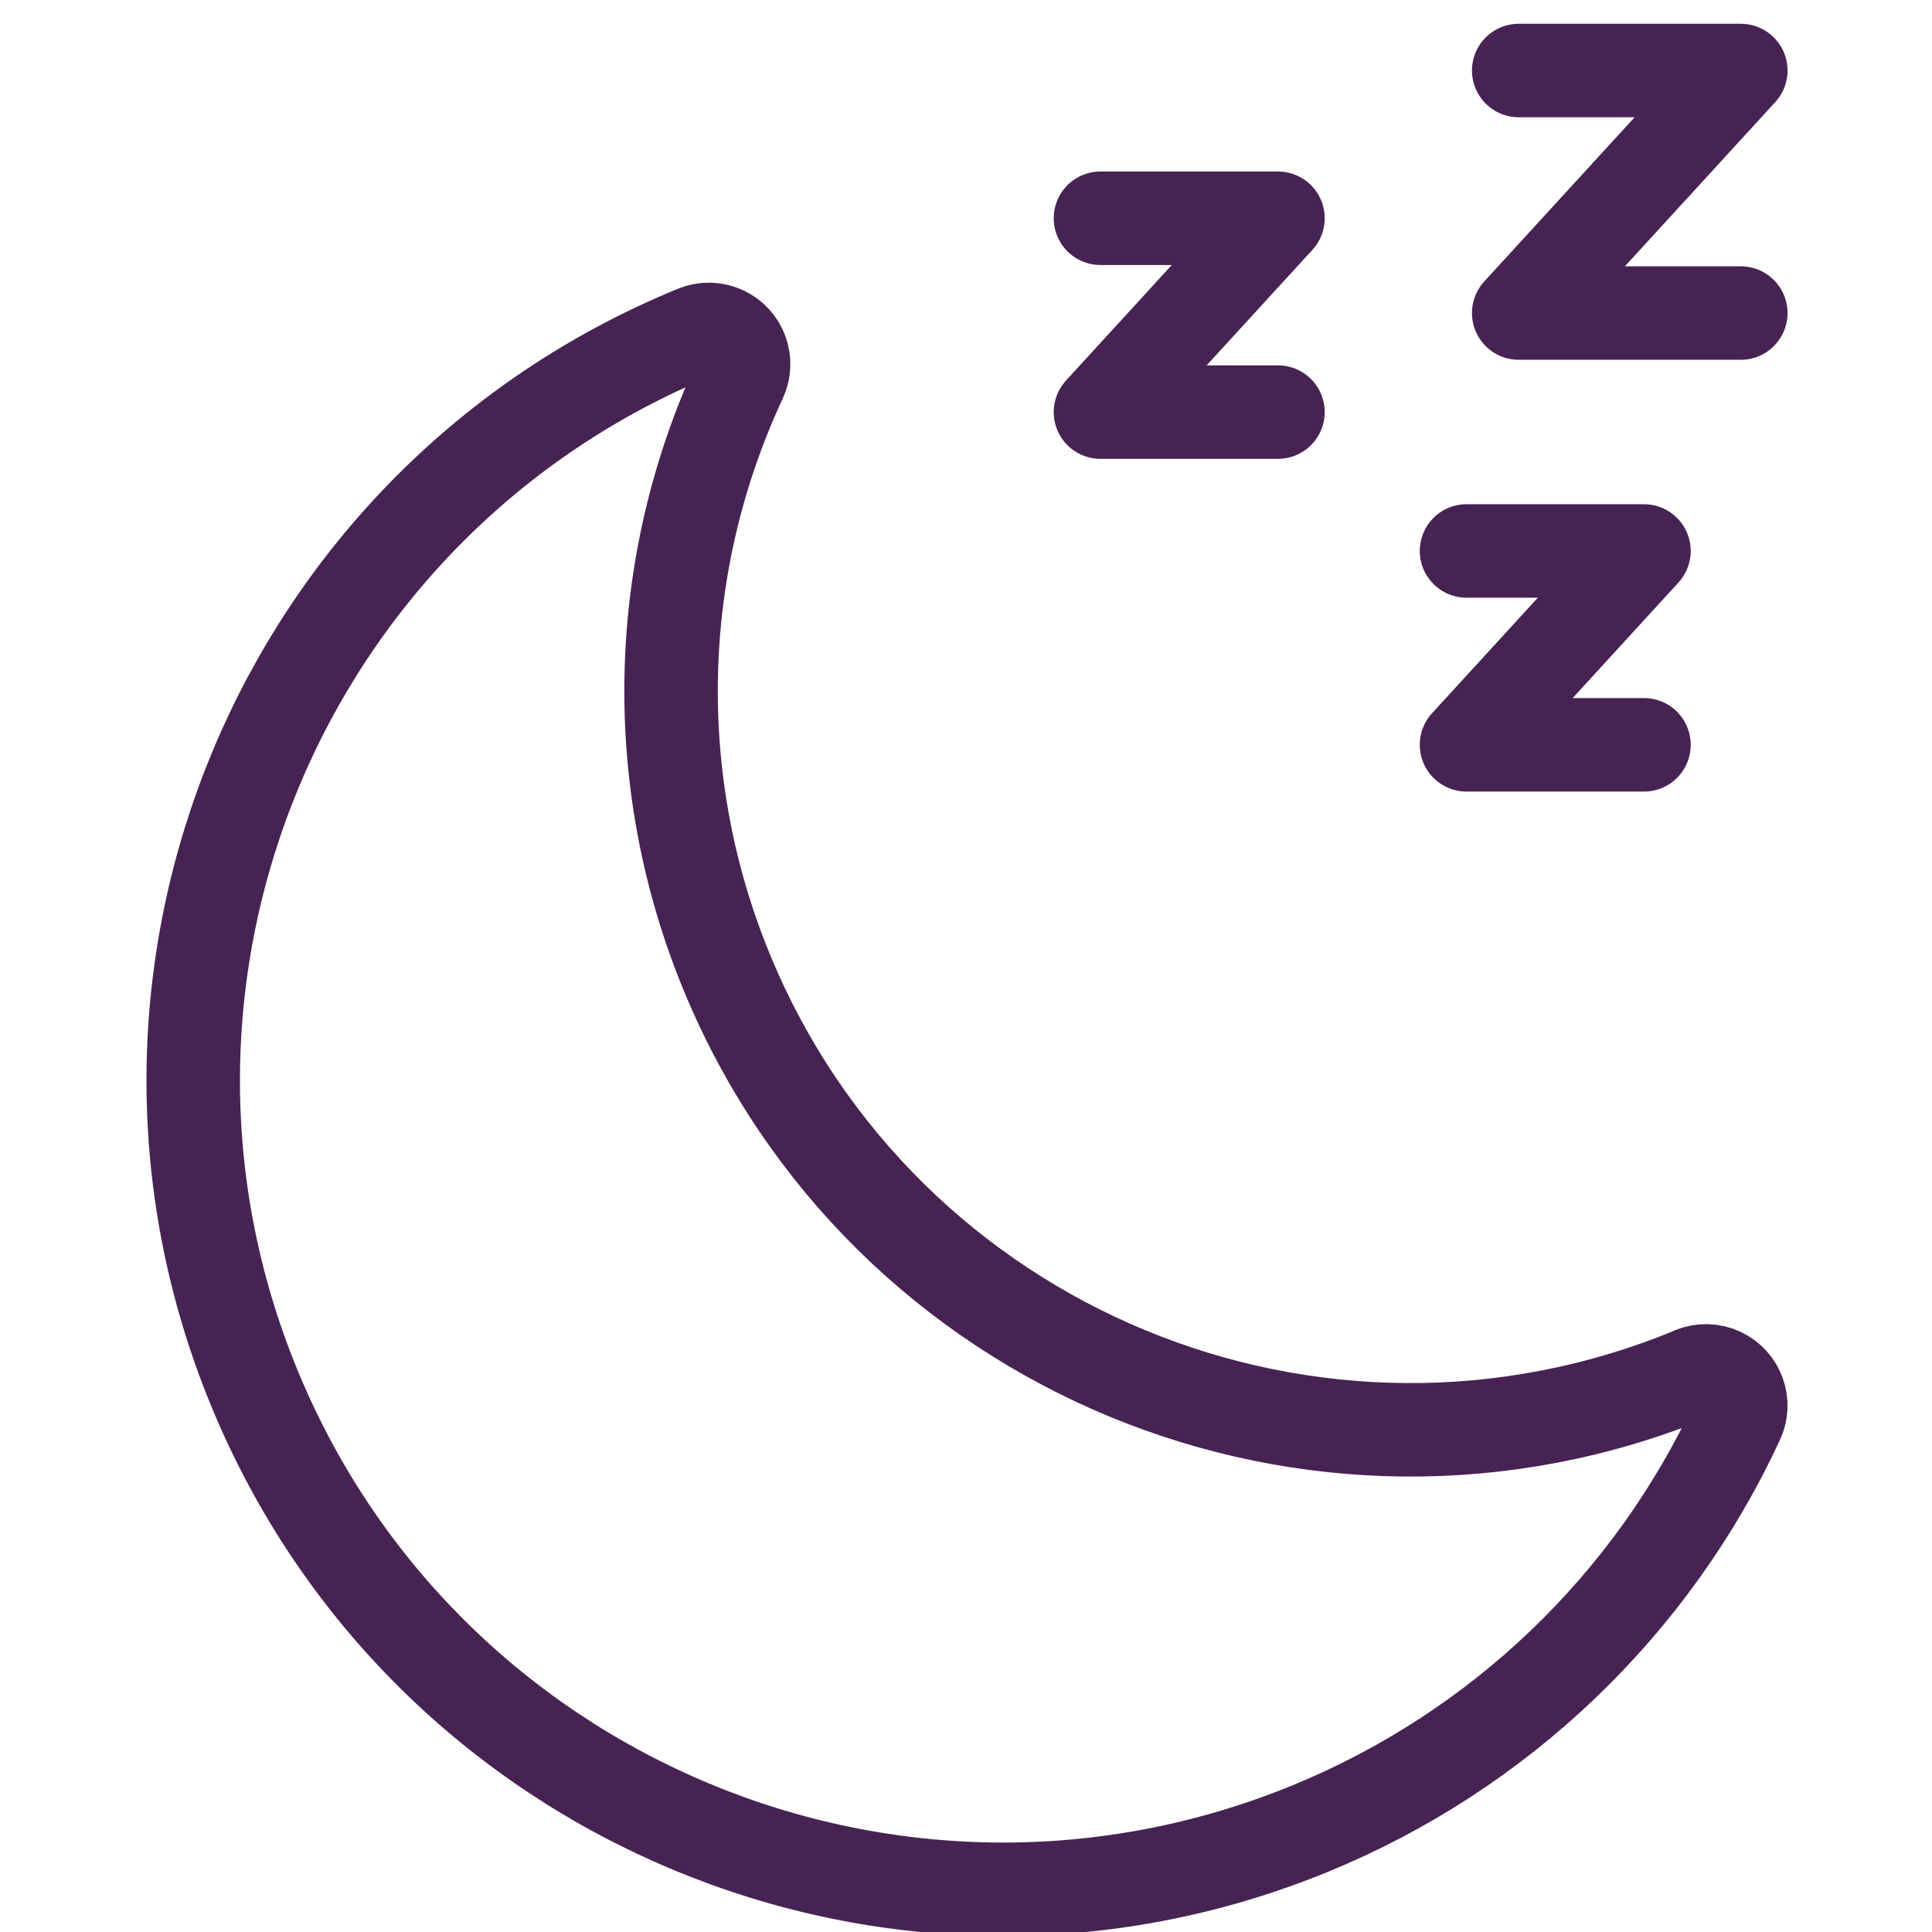 <svg xmlns="http://www.w3.org/2000/svg" fill="none" viewBox="0 0 62 62" height="62" width="62">
<g clip-path="url(#clip0_22397_763)">
<path stroke-linejoin="round" stroke-miterlimit="10" stroke-width="3" stroke="#472353" d="M55.224 44.1C55.083 44.033 54.929 43.996 54.772 43.993C54.615 43.989 54.46 44.019 54.316 44.079H54.327C42.219 49.082 28.345 43.332 23.337 31.236C22.08 28.202 21.469 24.939 21.541 21.656C21.613 18.372 22.368 15.14 23.756 12.164C24.02 11.607 23.782 10.942 23.224 10.678C23.082 10.611 22.928 10.575 22.772 10.571C22.615 10.568 22.46 10.597 22.315 10.658C9.043 16.104 2.704 31.269 8.156 44.529C13.607 57.789 28.786 64.123 42.059 58.676C48.112 56.192 53.004 51.517 55.757 45.585C56.02 45.028 55.782 44.363 55.224 44.1Z"></path>
<path stroke-linejoin="round" stroke-linecap="round" stroke-miterlimit="10" stroke-width="3" stroke="#472353" d="M48.737 2.263H55.864L48.737 10.046H55.864"></path>
<path stroke-linejoin="round" stroke-linecap="round" stroke-miterlimit="10" stroke-width="3" stroke="#472353" d="M35.315 7.004H41.011L35.315 13.225H41.011"></path>
<path stroke-linejoin="round" stroke-linecap="round" stroke-miterlimit="10" stroke-width="3" stroke="#472353" d="M47.062 17.681H52.757L47.062 23.902H52.757"></path>
</g>
<defs>
<clipPath id="clip0_22397_763">
<rect transform="translate(0 0.5)" fill="white" height="62" width="62"></rect>
</clipPath>
</defs>
</svg>
